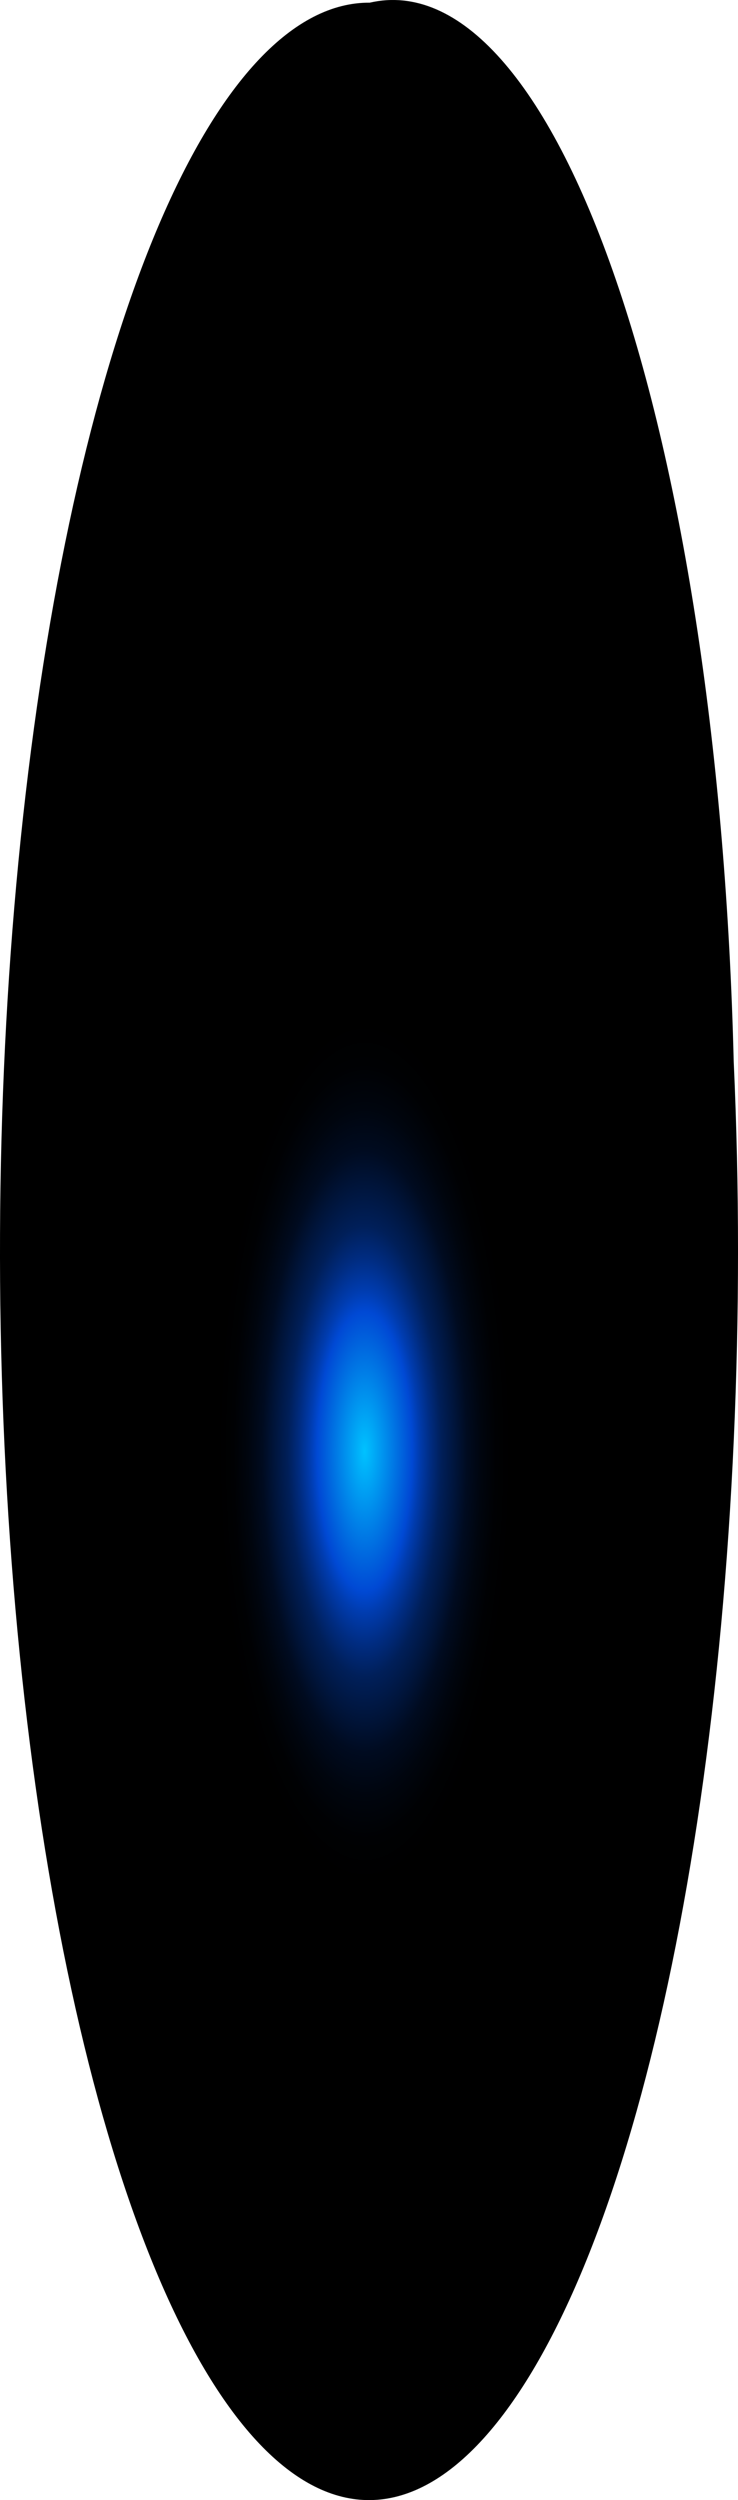<?xml version="1.0" encoding="utf-8"?>
<svg xmlns="http://www.w3.org/2000/svg" fill="none" height="100%" overflow="visible" preserveAspectRatio="none" style="display: block;" viewBox="0 0 25.436 86.15" width="100%">
<path d="M25.288 36.573C25.684 45.265 25.282 54.158 24.139 62.055C22.995 69.952 21.164 76.474 18.891 80.742C16.619 85.011 14.014 86.82 11.428 85.928C8.842 85.037 6.399 81.486 4.428 75.754C2.457 70.022 1.052 62.383 0.403 53.868C-0.246 45.352 -0.109 36.368 0.797 28.126C1.703 19.883 3.334 12.777 5.469 7.765C7.605 2.753 10.143 0.075 12.743 0.092C15.831 -0.619 18.878 2.809 21.225 9.635C23.573 16.461 25.032 26.137 25.288 36.573Z" fill="url(#paint0_radial_0_1466)" id="Vector" style="mix-blend-mode:screen"/>
<defs>
<radialGradient cx="0" cy="0" gradientTransform="translate(12.57 49.913) scale(12.545 36.502)" gradientUnits="userSpaceOnUse" id="paint0_radial_0_1466" r="1">
<stop stop-color="#00C2FF"/>
<stop offset="0.13" stop-color="#0049D4"/>
<stop offset="0.15" stop-color="#003CAF"/>
<stop offset="0.18" stop-color="#002C81"/>
<stop offset="0.21" stop-color="#001F59"/>
<stop offset="0.25" stop-color="#001439"/>
<stop offset="0.28" stop-color="#000B20"/>
<stop offset="0.32" stop-color="#00050E"/>
<stop offset="0.36" stop-color="#000103"/>
<stop offset="0.4"/>
</radialGradient>
</defs>
</svg>